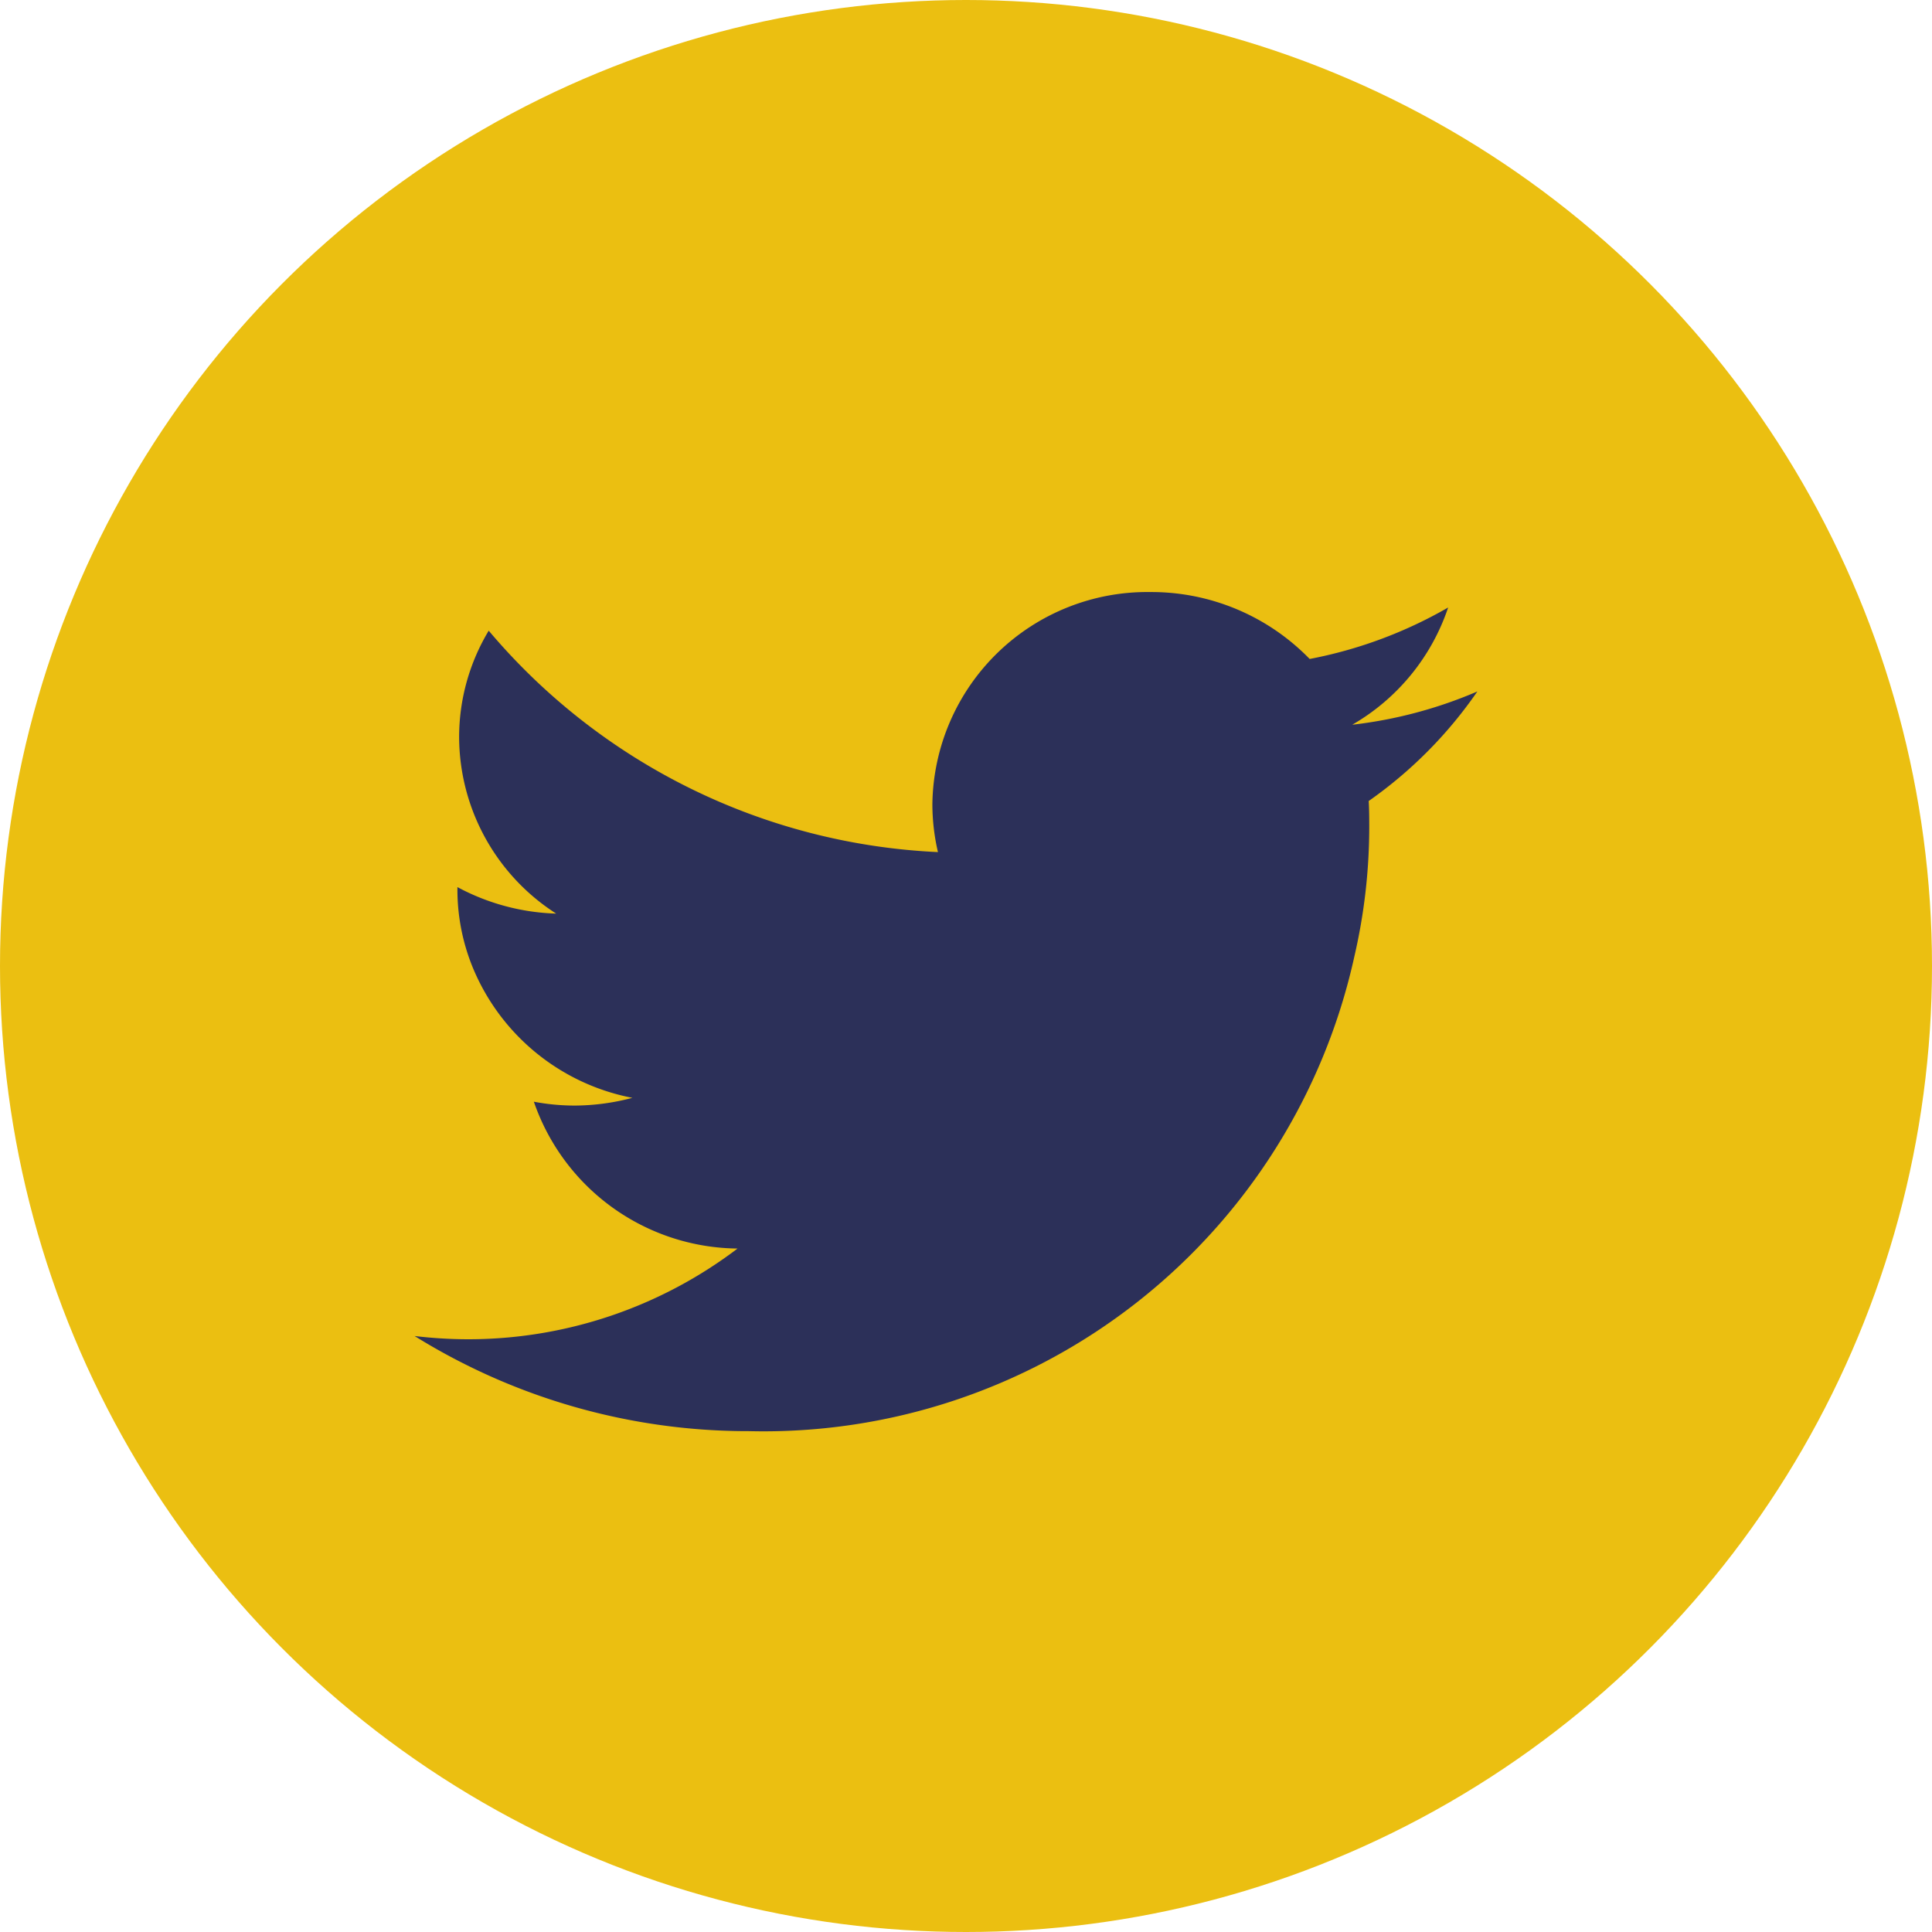 <svg xmlns="http://www.w3.org/2000/svg" width="25" height="25" viewBox="0 0 25 25">
  <g id="Groupe_946" data-name="Groupe 946" transform="translate(-704 -229)">
    <circle id="Ellipse_92" data-name="Ellipse 92" cx="12.5" cy="12.5" r="12.5" transform="translate(704 229)" fill="#ebbf11"/>
    <path id="Fill_25" data-name="Fill 25" d="M13.753,1.286a5.75,5.75,0,0,1-1.62.431A2.766,2.766,0,0,0,13.374.2a5.744,5.744,0,0,1-1.792.666A2.855,2.855,0,0,0,9.522,0,2.782,2.782,0,0,0,6.7,2.741a2.736,2.736,0,0,0,.072.624A8.089,8.089,0,0,1,.959.5,2.674,2.674,0,0,0,.576,1.88,2.723,2.723,0,0,0,1.832,4.161,2.876,2.876,0,0,1,.554,3.818v.034a2.662,2.662,0,0,0,.193.993,2.808,2.808,0,0,0,2.071,1.7,2.954,2.954,0,0,1-.744.1,2.846,2.846,0,0,1-.531-.05,2.816,2.816,0,0,0,2.636,1.9,5.762,5.762,0,0,1-3.5,1.174A5.911,5.911,0,0,1,0,9.627a8.166,8.166,0,0,0,4.325,1.231,7.829,7.829,0,0,0,7.836-6.145,7.431,7.431,0,0,0,.192-1.655c0-.118,0-.237-.007-.354a5.634,5.634,0,0,0,1.407-1.419" transform="translate(709.365 236.661)" fill="#2c3059"/>
  </g>
</svg>
